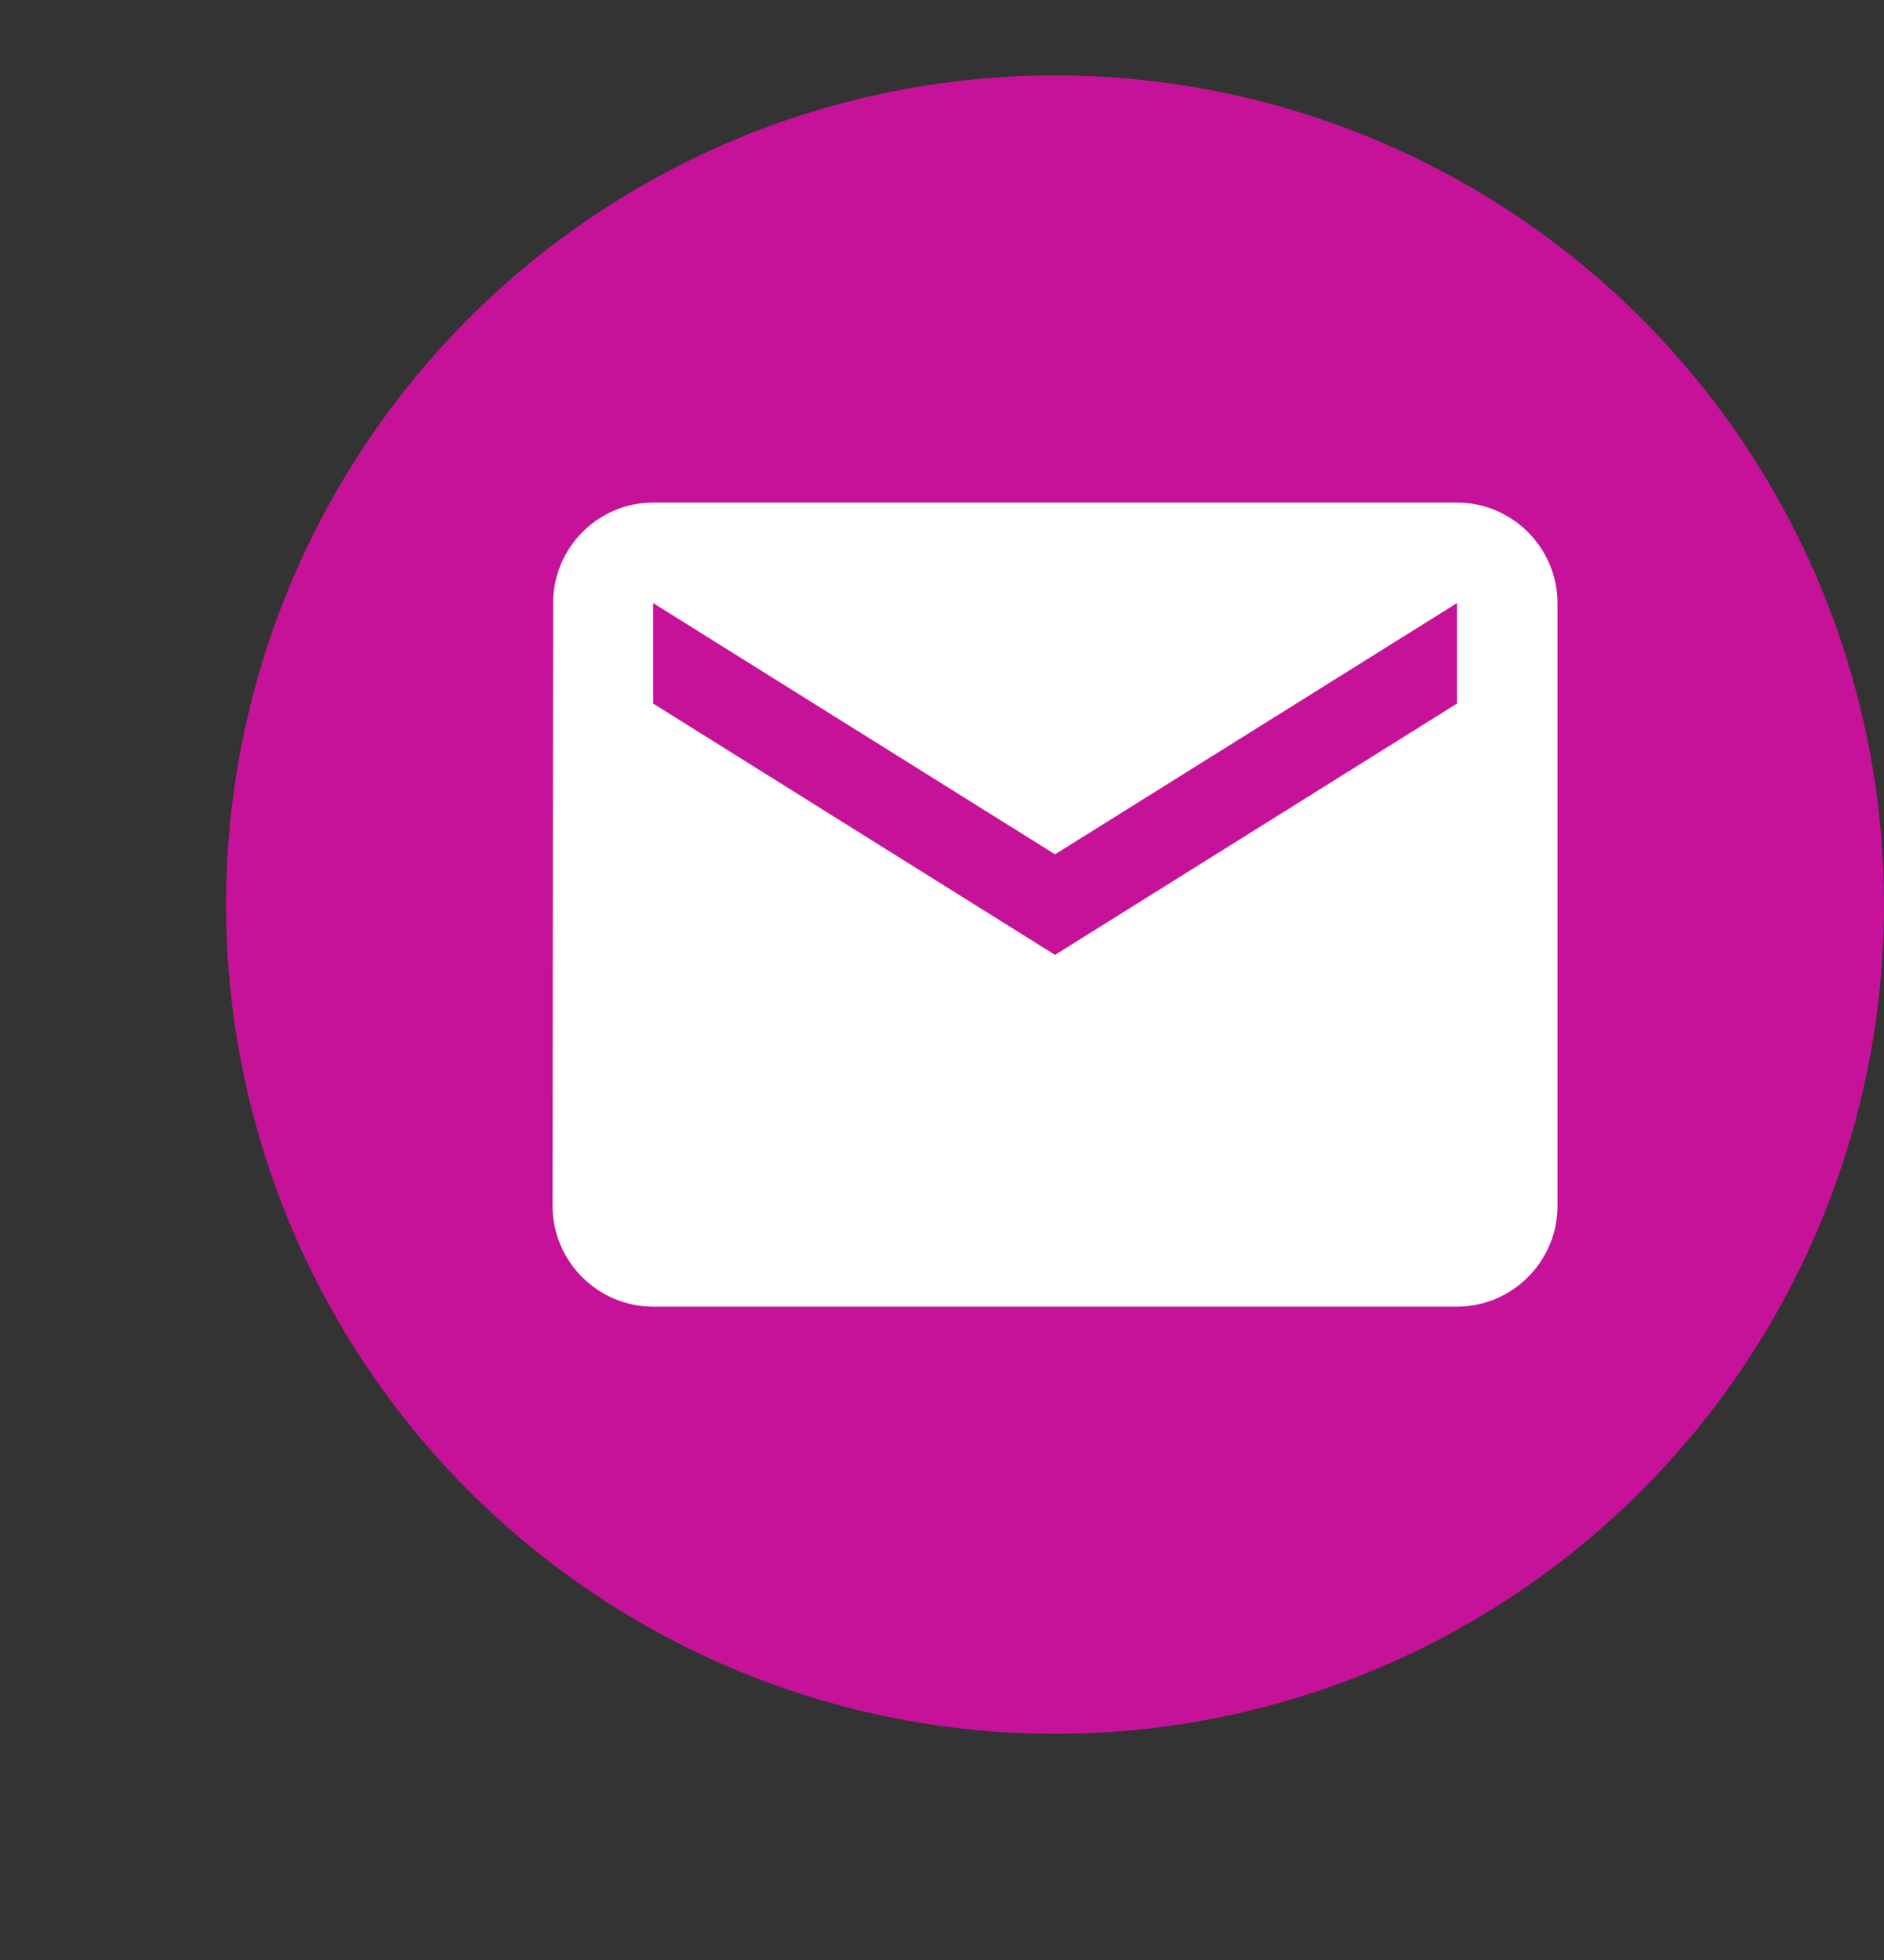 <?xml version="1.0" encoding="UTF-8"?> <svg xmlns="http://www.w3.org/2000/svg" width="25" height="26" viewBox="0 0 25 26" fill="none"><rect x="0" y="0" width="25" height="26" fill="#333333" stroke="none"/><circle cx="14" cy="12" r="11" fill="#C61298"></circle><path d="M19.334 6.667H8.667C7.934 6.667 7.34 7.267 7.34 8L7.333 16C7.333 16.733 7.934 17.333 8.667 17.333H19.334C20.067 17.333 20.667 16.733 20.667 16V8C20.667 7.267 20.067 6.667 19.334 6.667ZM19.334 9.333L14 12.667L8.667 9.333V8L14 11.333L19.334 8V9.333Z" fill="white"></path></svg> 